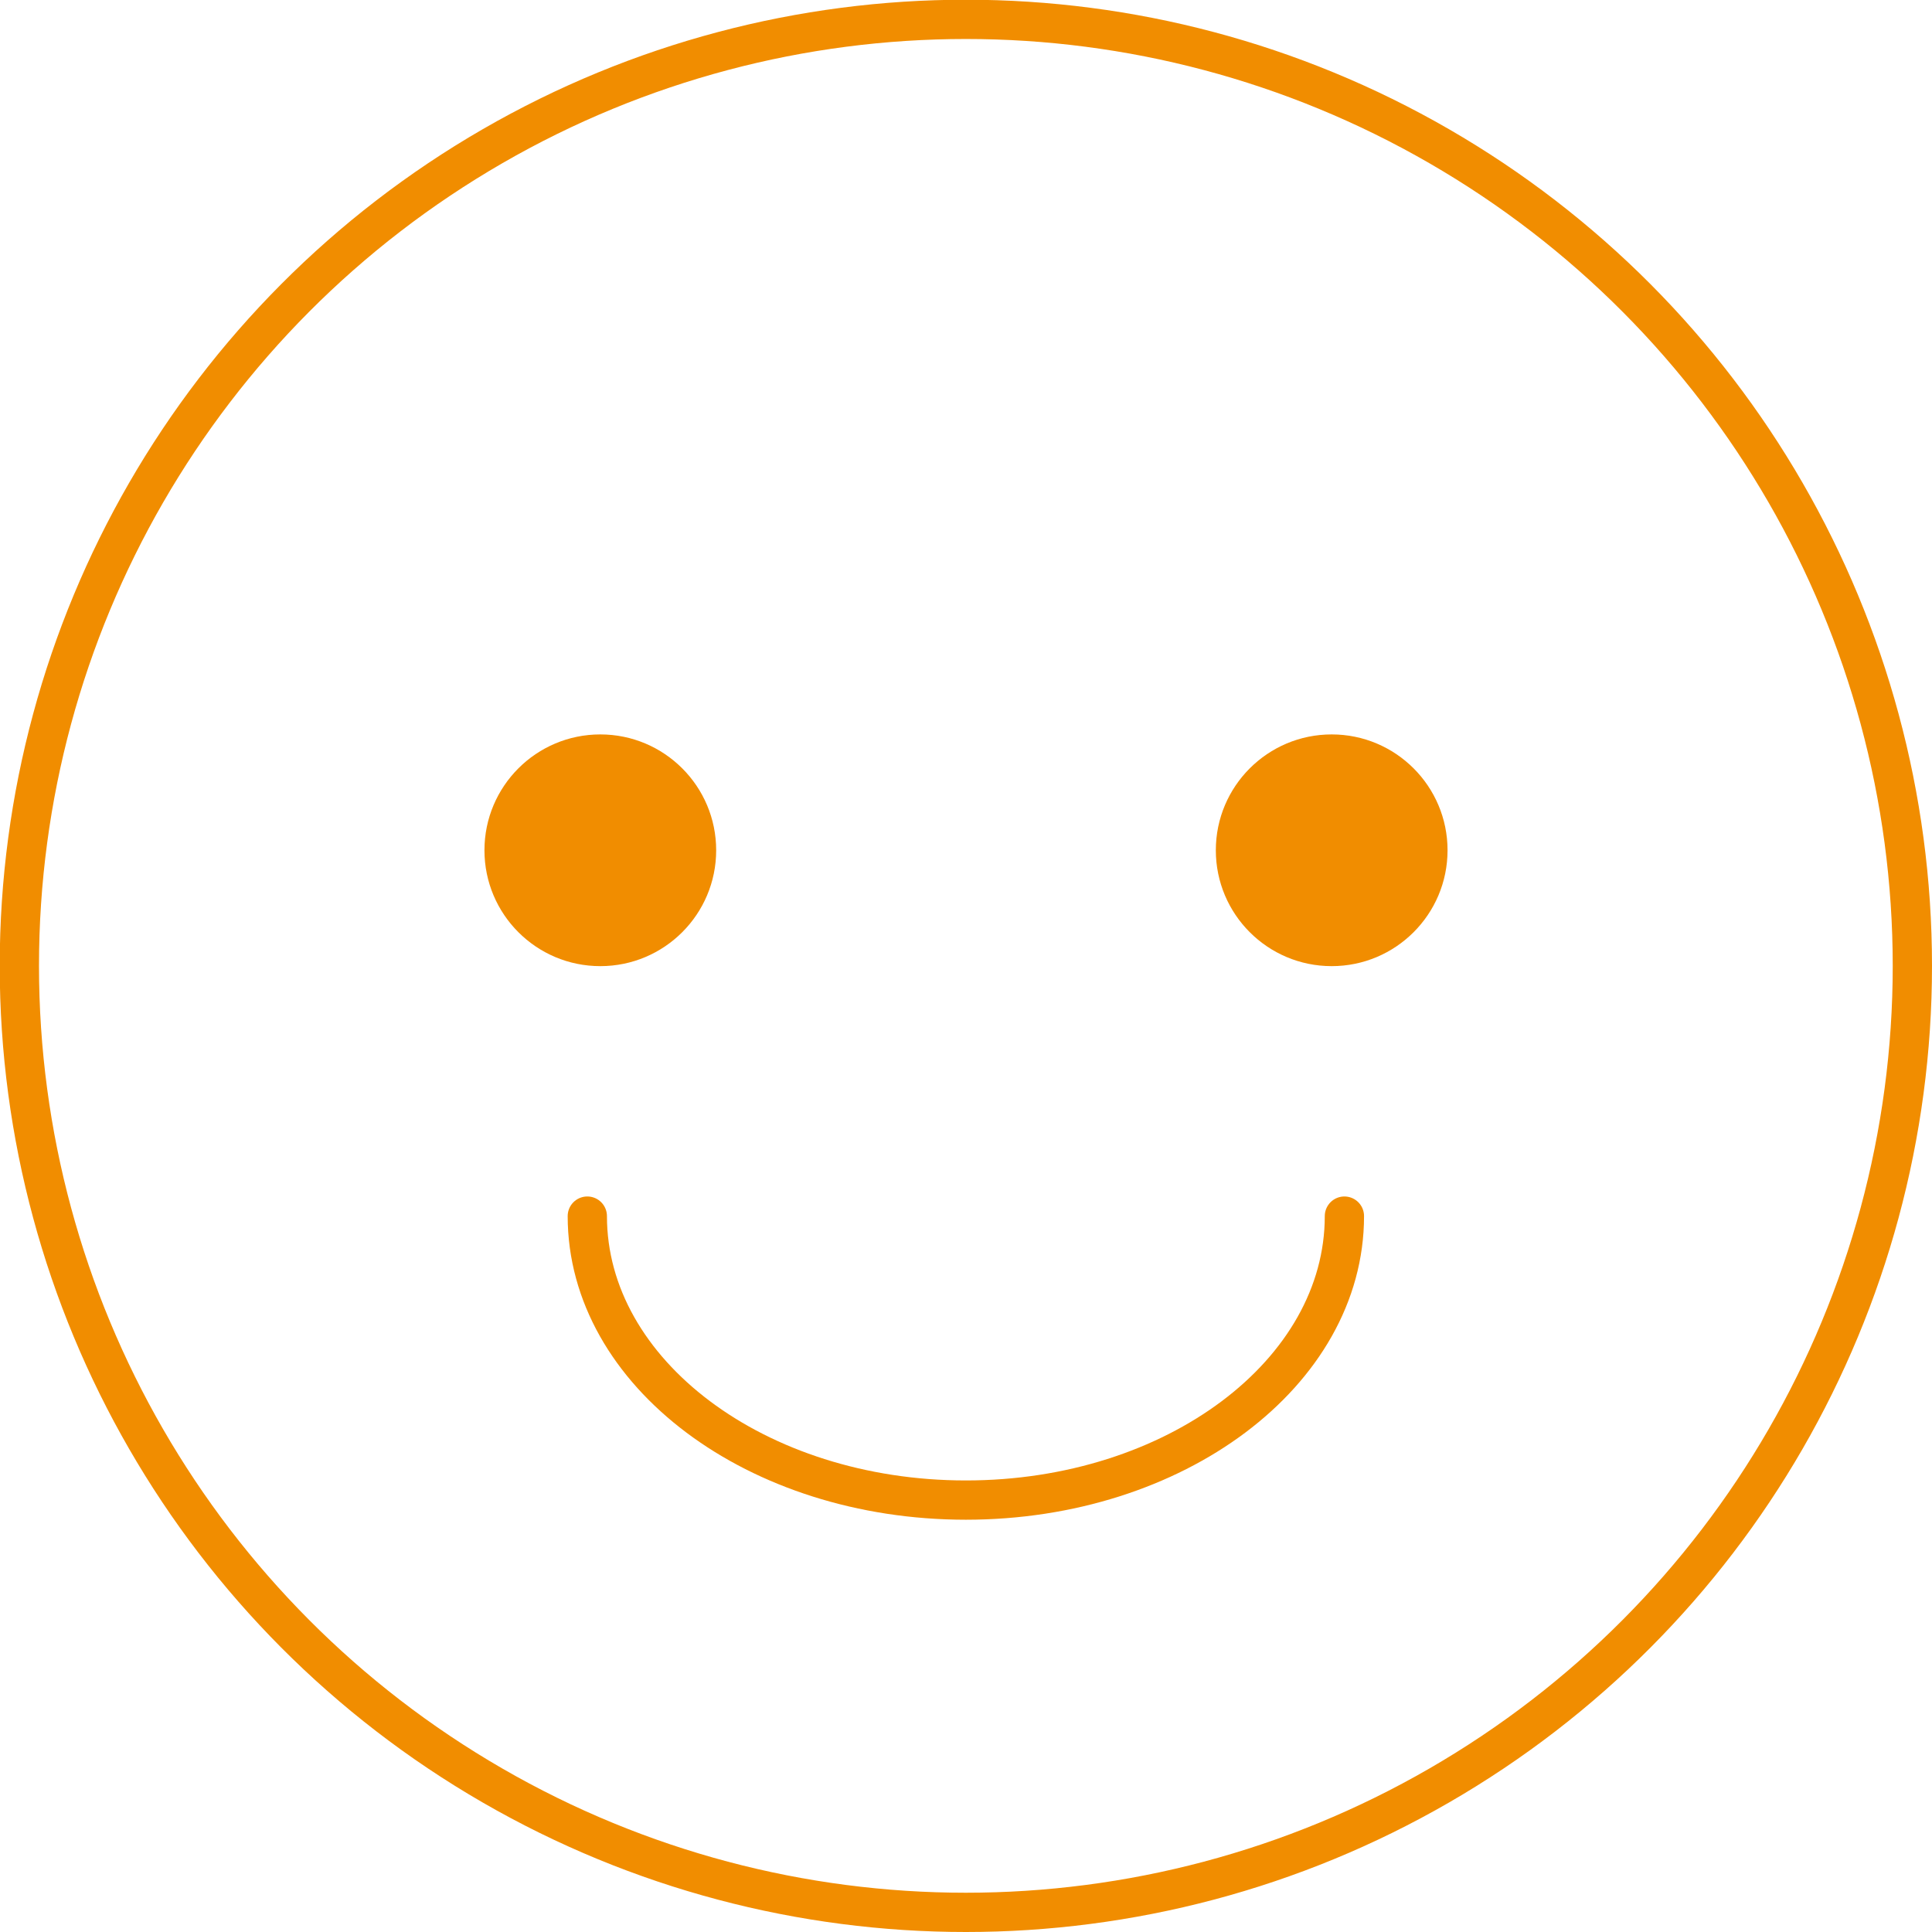 <?xml version="1.0" encoding="UTF-8"?><svg id="_レイヤー_1" xmlns="http://www.w3.org/2000/svg" viewBox="0 0 69.87 69.87"><defs><style>.cls-1{fill:#f18d00;}.cls-2{fill:none;stroke:#f18d00;stroke-linecap:round;stroke-linejoin:round;stroke-width:1.42px;}</style></defs><circle class="cls-2" cx="34.93" cy="34.93" r="34.23"/><circle class="cls-1" cx="21.71" cy="30.75" r="4.19"/><circle class="cls-1" cx="48.16" cy="30.75" r="4.19"/><path class="cls-2" d="M48.62,43.98c0,5.67-6.13,10.27-13.69,10.27s-13.69-4.6-13.69-10.27"/></svg>